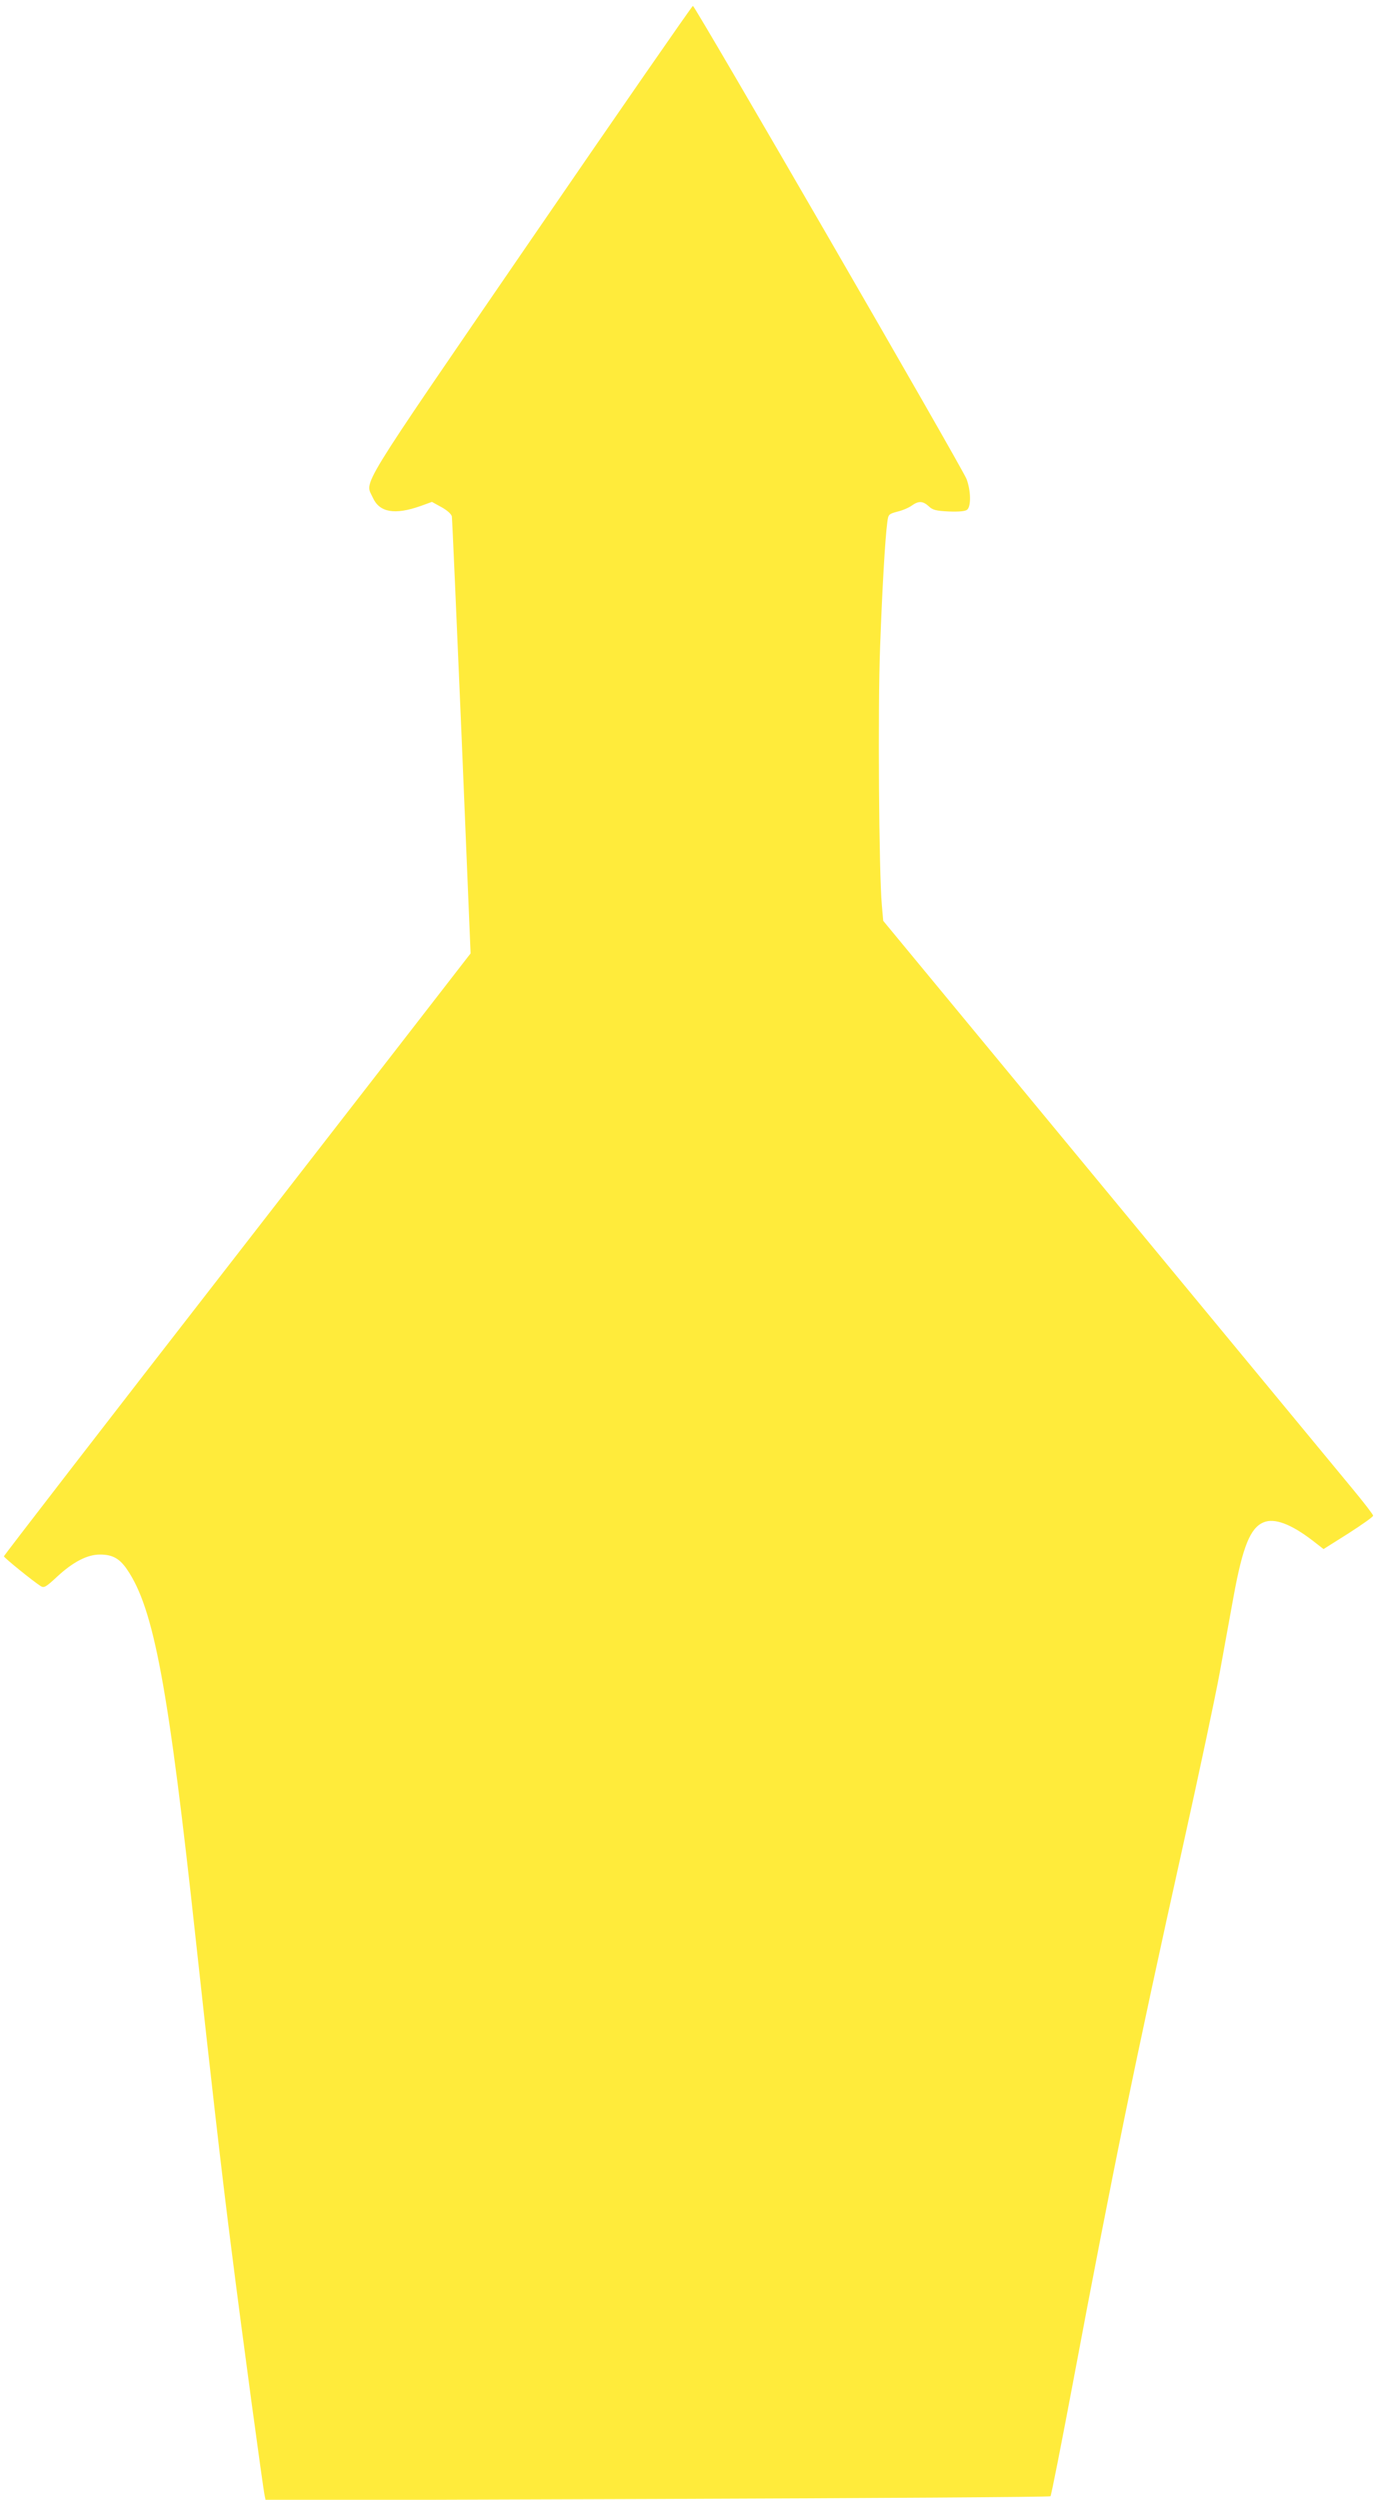 <?xml version="1.0" standalone="no"?>
<!DOCTYPE svg PUBLIC "-//W3C//DTD SVG 20010904//EN"
 "http://www.w3.org/TR/2001/REC-SVG-20010904/DTD/svg10.dtd">
<svg version="1.0" xmlns="http://www.w3.org/2000/svg"
 width="706pt" height="1280pt" viewBox="0 0 706 1280"
 preserveAspectRatio="xMidYMid meet">
<g transform="translate(0,1280) scale(0.1,-0.1)"
fill="#ffeb3b" stroke="none">
<path d="M2716 11566 c-900 -1312 -846 -1225 -806 -1314 34 -76 112 -90 245
-43 l58 21 49 -27 c29 -16 50 -35 53 -47 2 -12 24 -520 50 -1129 l46 -1109
-28 -36 c-15 -20 -553 -713 -1195 -1540 -643 -827 -1168 -1507 -1168 -1511 0
-7 151 -129 189 -153 17 -10 27 -4 84 49 81 75 154 113 219 113 64 0 100 -20
138 -75 139 -202 213 -603 355 -1915 74 -679 132 -1189 181 -1570 53 -422 162
-1225 170 -1259 l5 -24 2007 7 c1104 4 2010 10 2014 14 4 4 57 273 118 597
199 1059 318 1642 560 2730 82 369 167 769 189 890 22 121 54 296 71 390 47
257 86 352 154 380 55 23 139 -8 249 -92 l58 -45 127 80 c70 45 127 85 127 91
0 6 -48 68 -106 138 -58 70 -623 754 -1255 1518 l-1149 1390 -7 80 c-15 166
-21 1008 -9 1320 11 305 26 560 37 641 5 40 7 42 51 54 26 6 59 20 74 31 35
25 57 24 87 -3 19 -19 37 -24 103 -27 53 -2 84 1 94 9 21 17 19 99 -3 157 -22
58 -1391 2423 -1402 2423 -4 0 -380 -542 -834 -1204z"/>
</g>
</svg>

